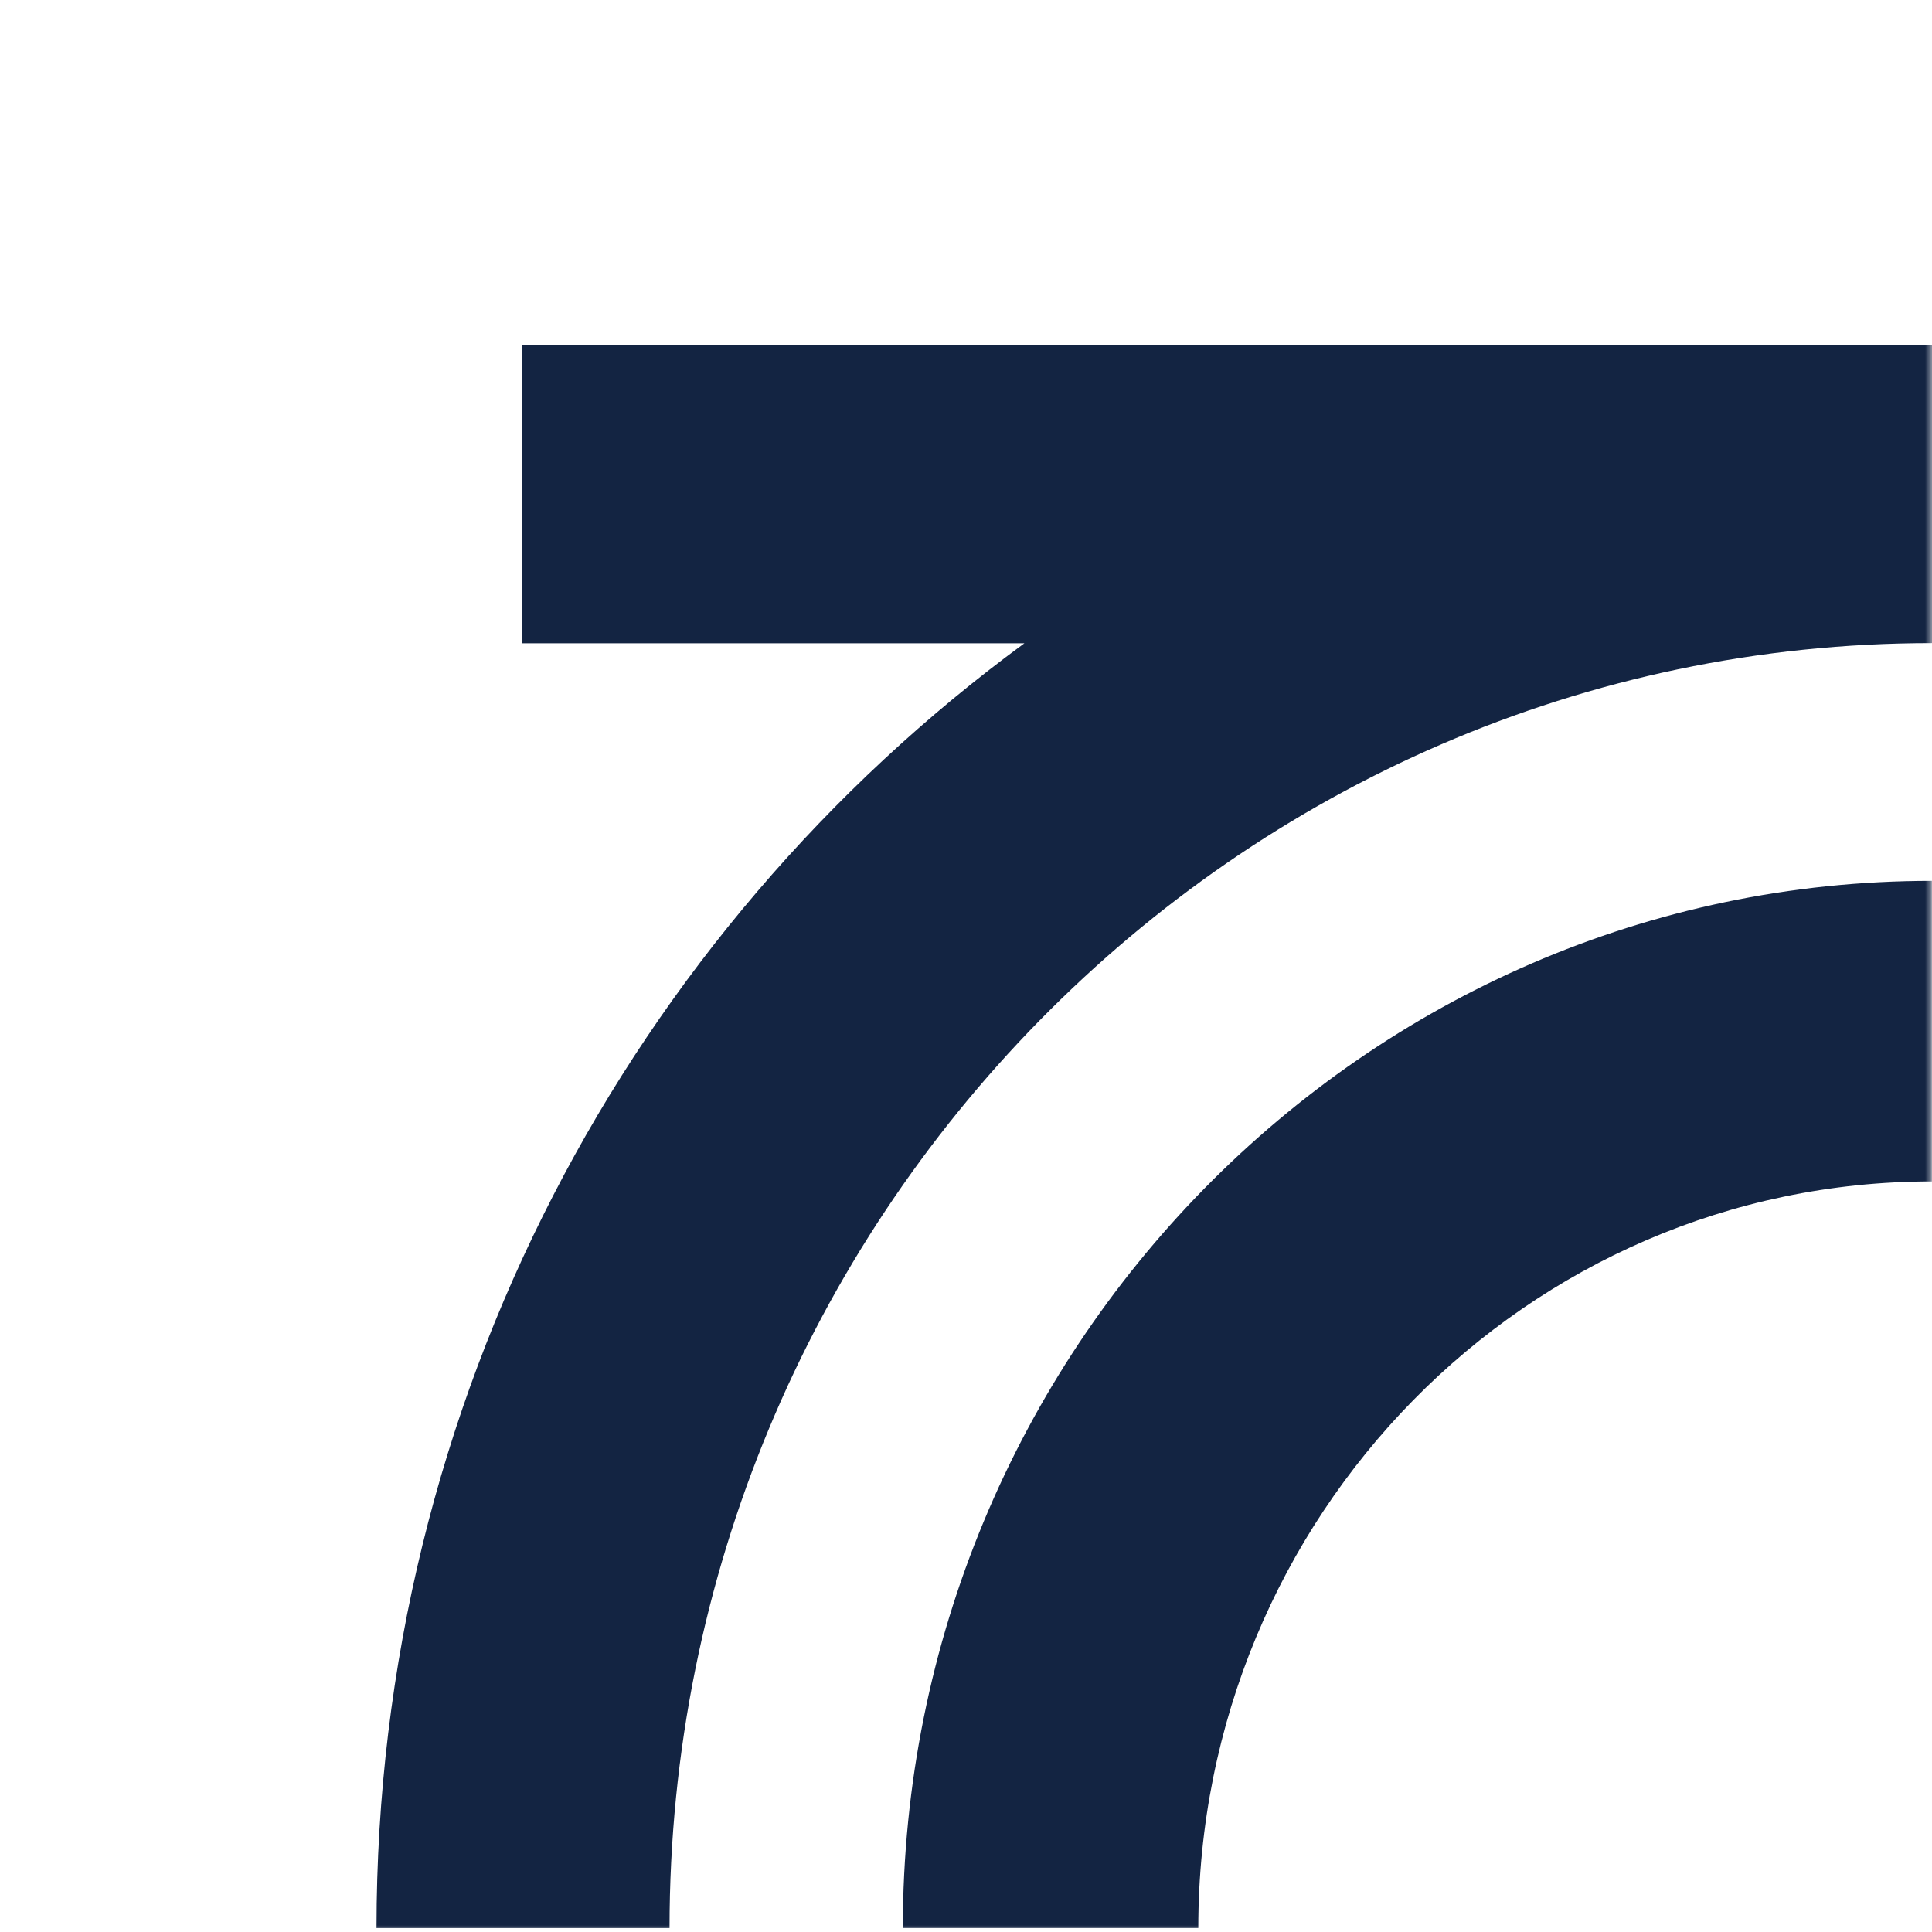 <?xml version="1.0" encoding="UTF-8"?> <svg xmlns="http://www.w3.org/2000/svg" width="140" height="140" viewBox="0 0 140 140" fill="none"> <mask id="mask0_106_410" style="mask-type:alpha" maskUnits="userSpaceOnUse" x="0" y="0" width="140" height="140"> <rect width="140" height="140" fill="#D9D9D9"></rect> </mask> <g mask="url(#mask0_106_410)"> <path fill-rule="evenodd" clip-rule="evenodd" d="M65.434 139.714H86.833C86.833 109.853 110.651 85.611 139.989 85.611V63.83C98.913 63.83 65.422 97.906 65.422 139.726L65.434 139.714Z" fill="#132442"></path> <path fill-rule="evenodd" clip-rule="evenodd" d="M37.818 46.613H74.234C45.757 67.517 27.283 101.425 27.283 139.715H48.517C48.517 88.421 89.593 46.601 140 46.601V25H37.818V46.613Z" fill="#132442"></path> </g> </svg> 
